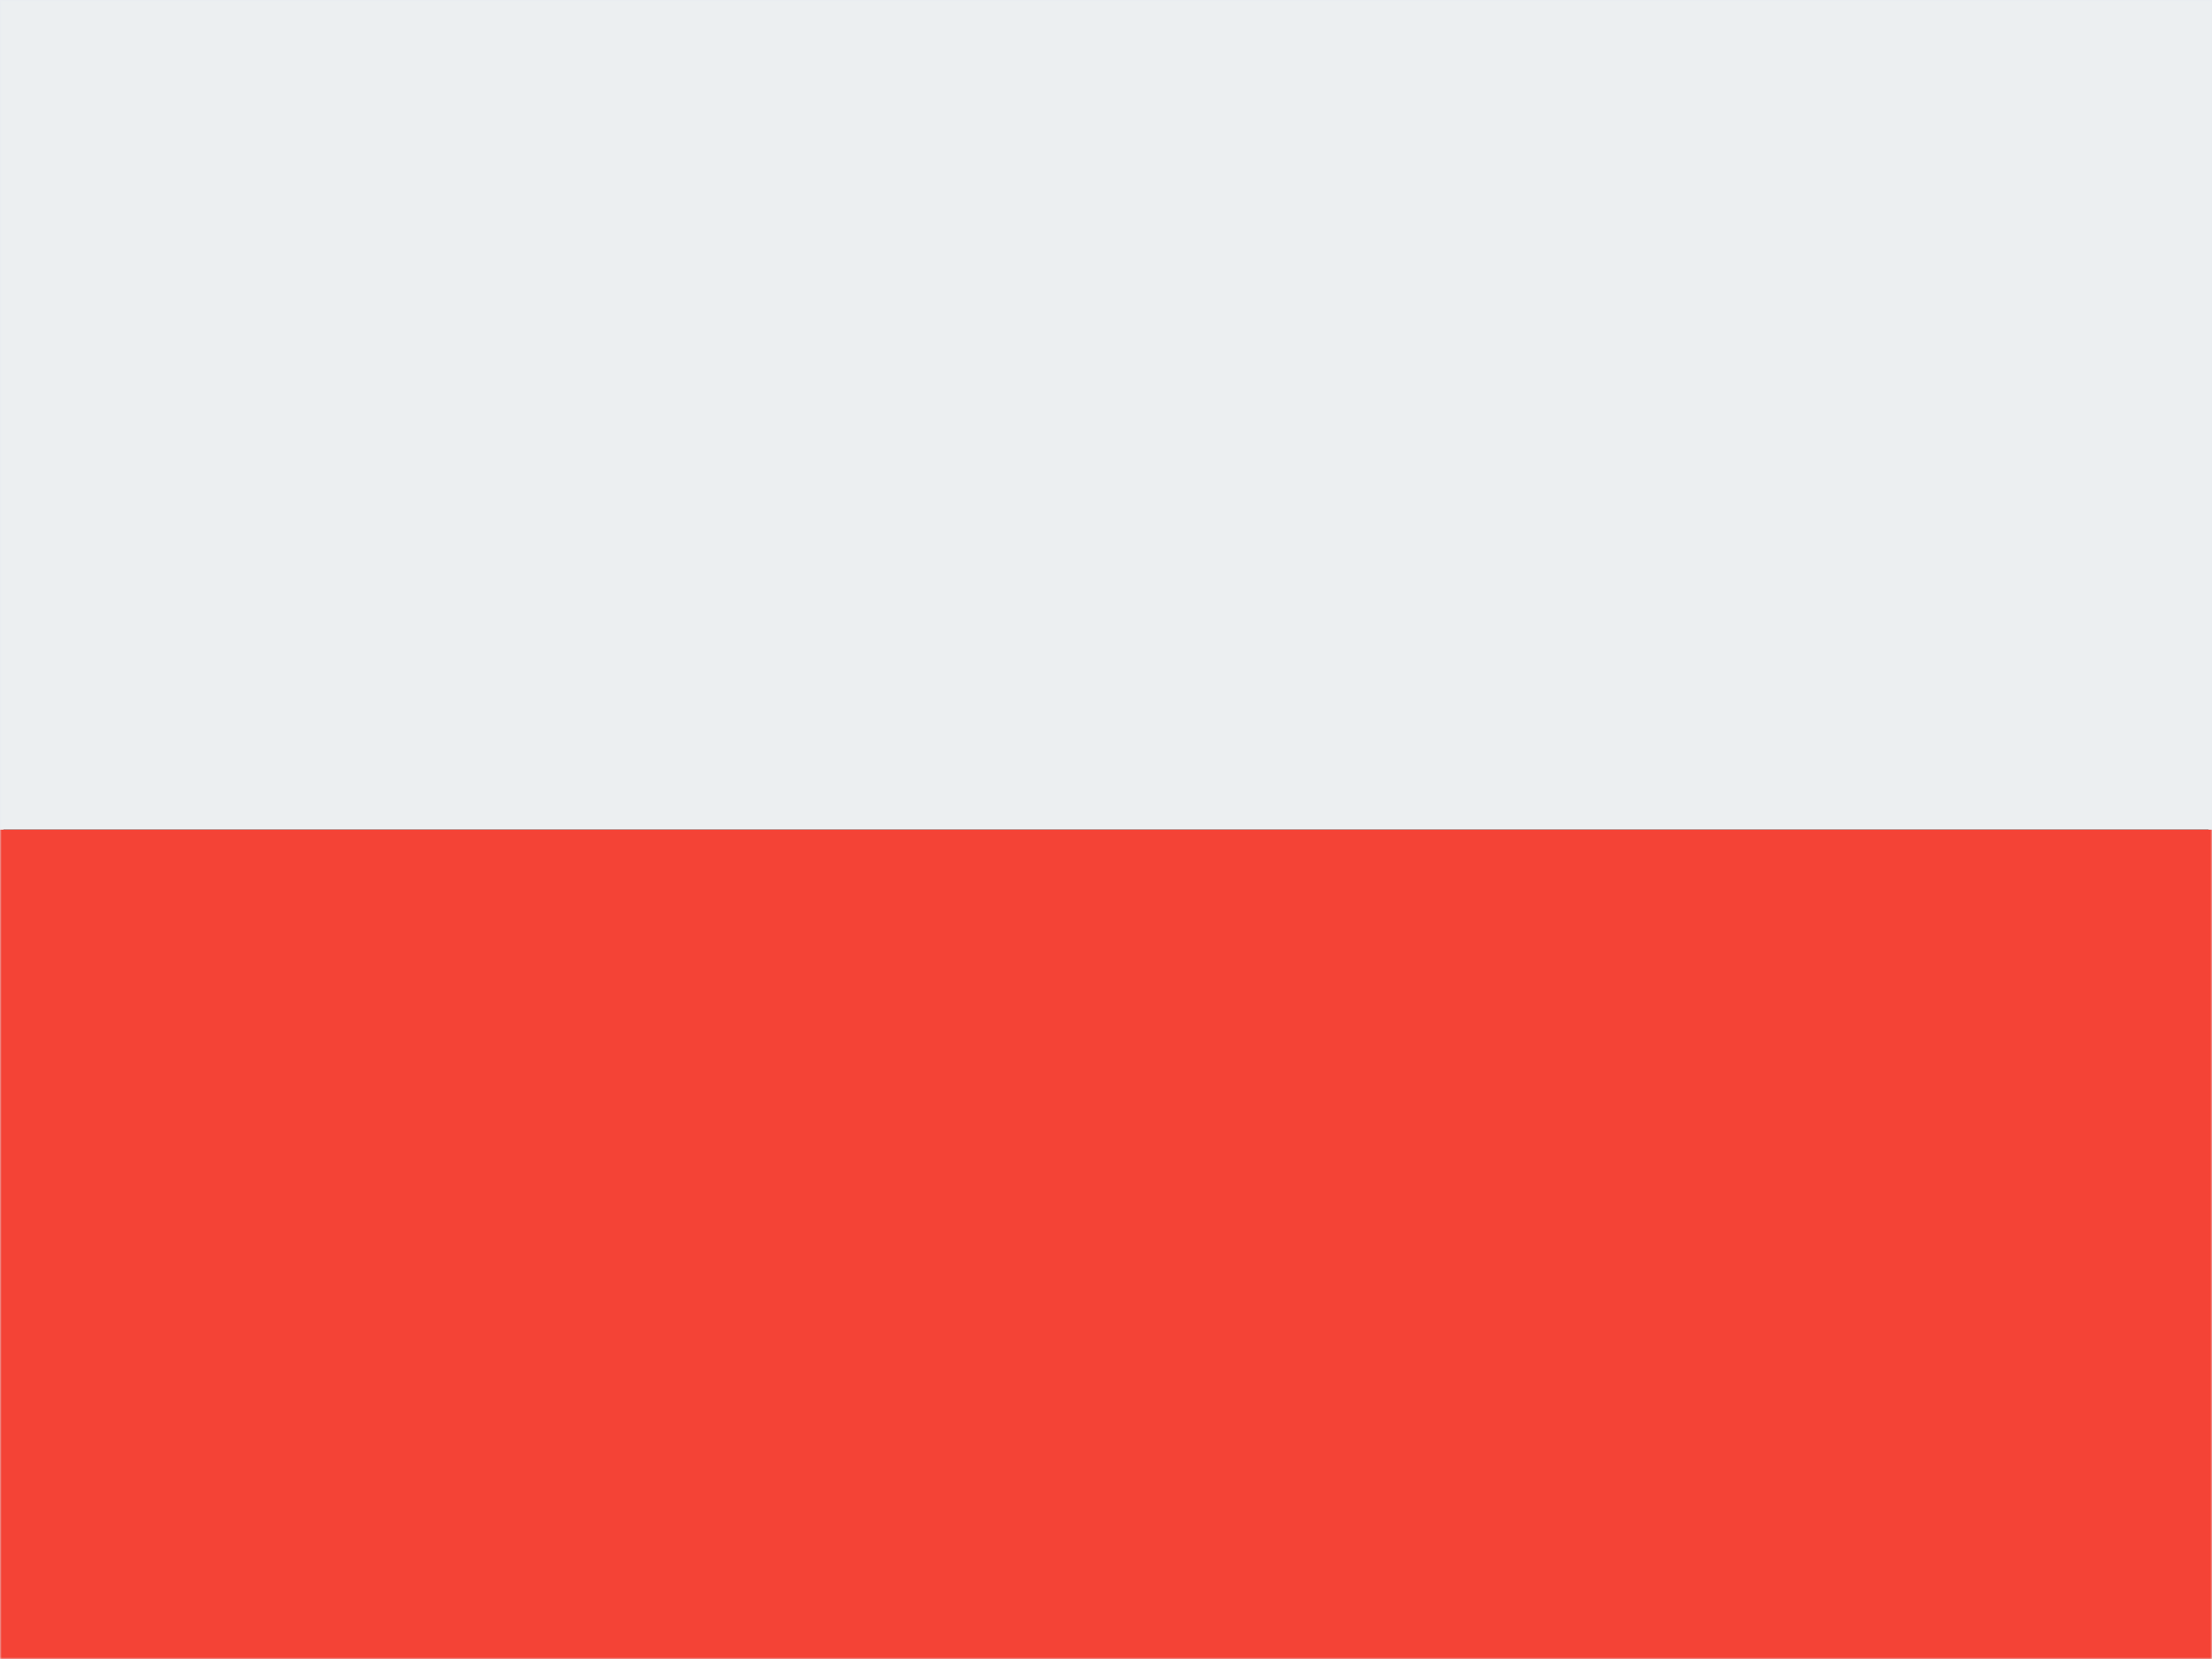 <?xml version="1.0" encoding="UTF-8"?>
<svg width="640px" height="480px" viewBox="0 0 640 480" version="1.1" xmlns="http://www.w3.org/2000/svg" xmlns:xlink="http://www.w3.org/1999/xlink">
    <rect x="0" y="0" width="640" height="480" fill="#333333" stroke="none"/>
    <!-- Generator: Sketch 55.2 (78181) - https://sketchapp.com -->
    <title>PL</title>
    <desc>Created with Sketch.</desc>
    <defs>
        <rect id="path-1" x="0" y="0" width="640" height="480"></rect>
    </defs>
    <g id="Page-1" stroke="none" stroke-width="1" fill="none" fill-rule="evenodd">
        <g id="PL">
            <mask id="mask-2" fill="white">
                <use xlink:href="#path-1"></use>
            </mask>
            <rect stroke="#E8EBF2" x="0.5" y="0.5" width="639" height="479"></rect>
            <g id="flag_pl" mask="url(#mask-2)" fill-rule="nonzero">
                <g transform="translate(-32, 0)" id="Path">
                    <polygon fill="#F44336" points="0 240 704 240 704 480 0 480"></polygon>
                    <polygon fill="#ECEFF1" points="0 0 704 0 704 240 0 240"></polygon>
                </g>
            </g>
        </g>
    </g>
</svg>